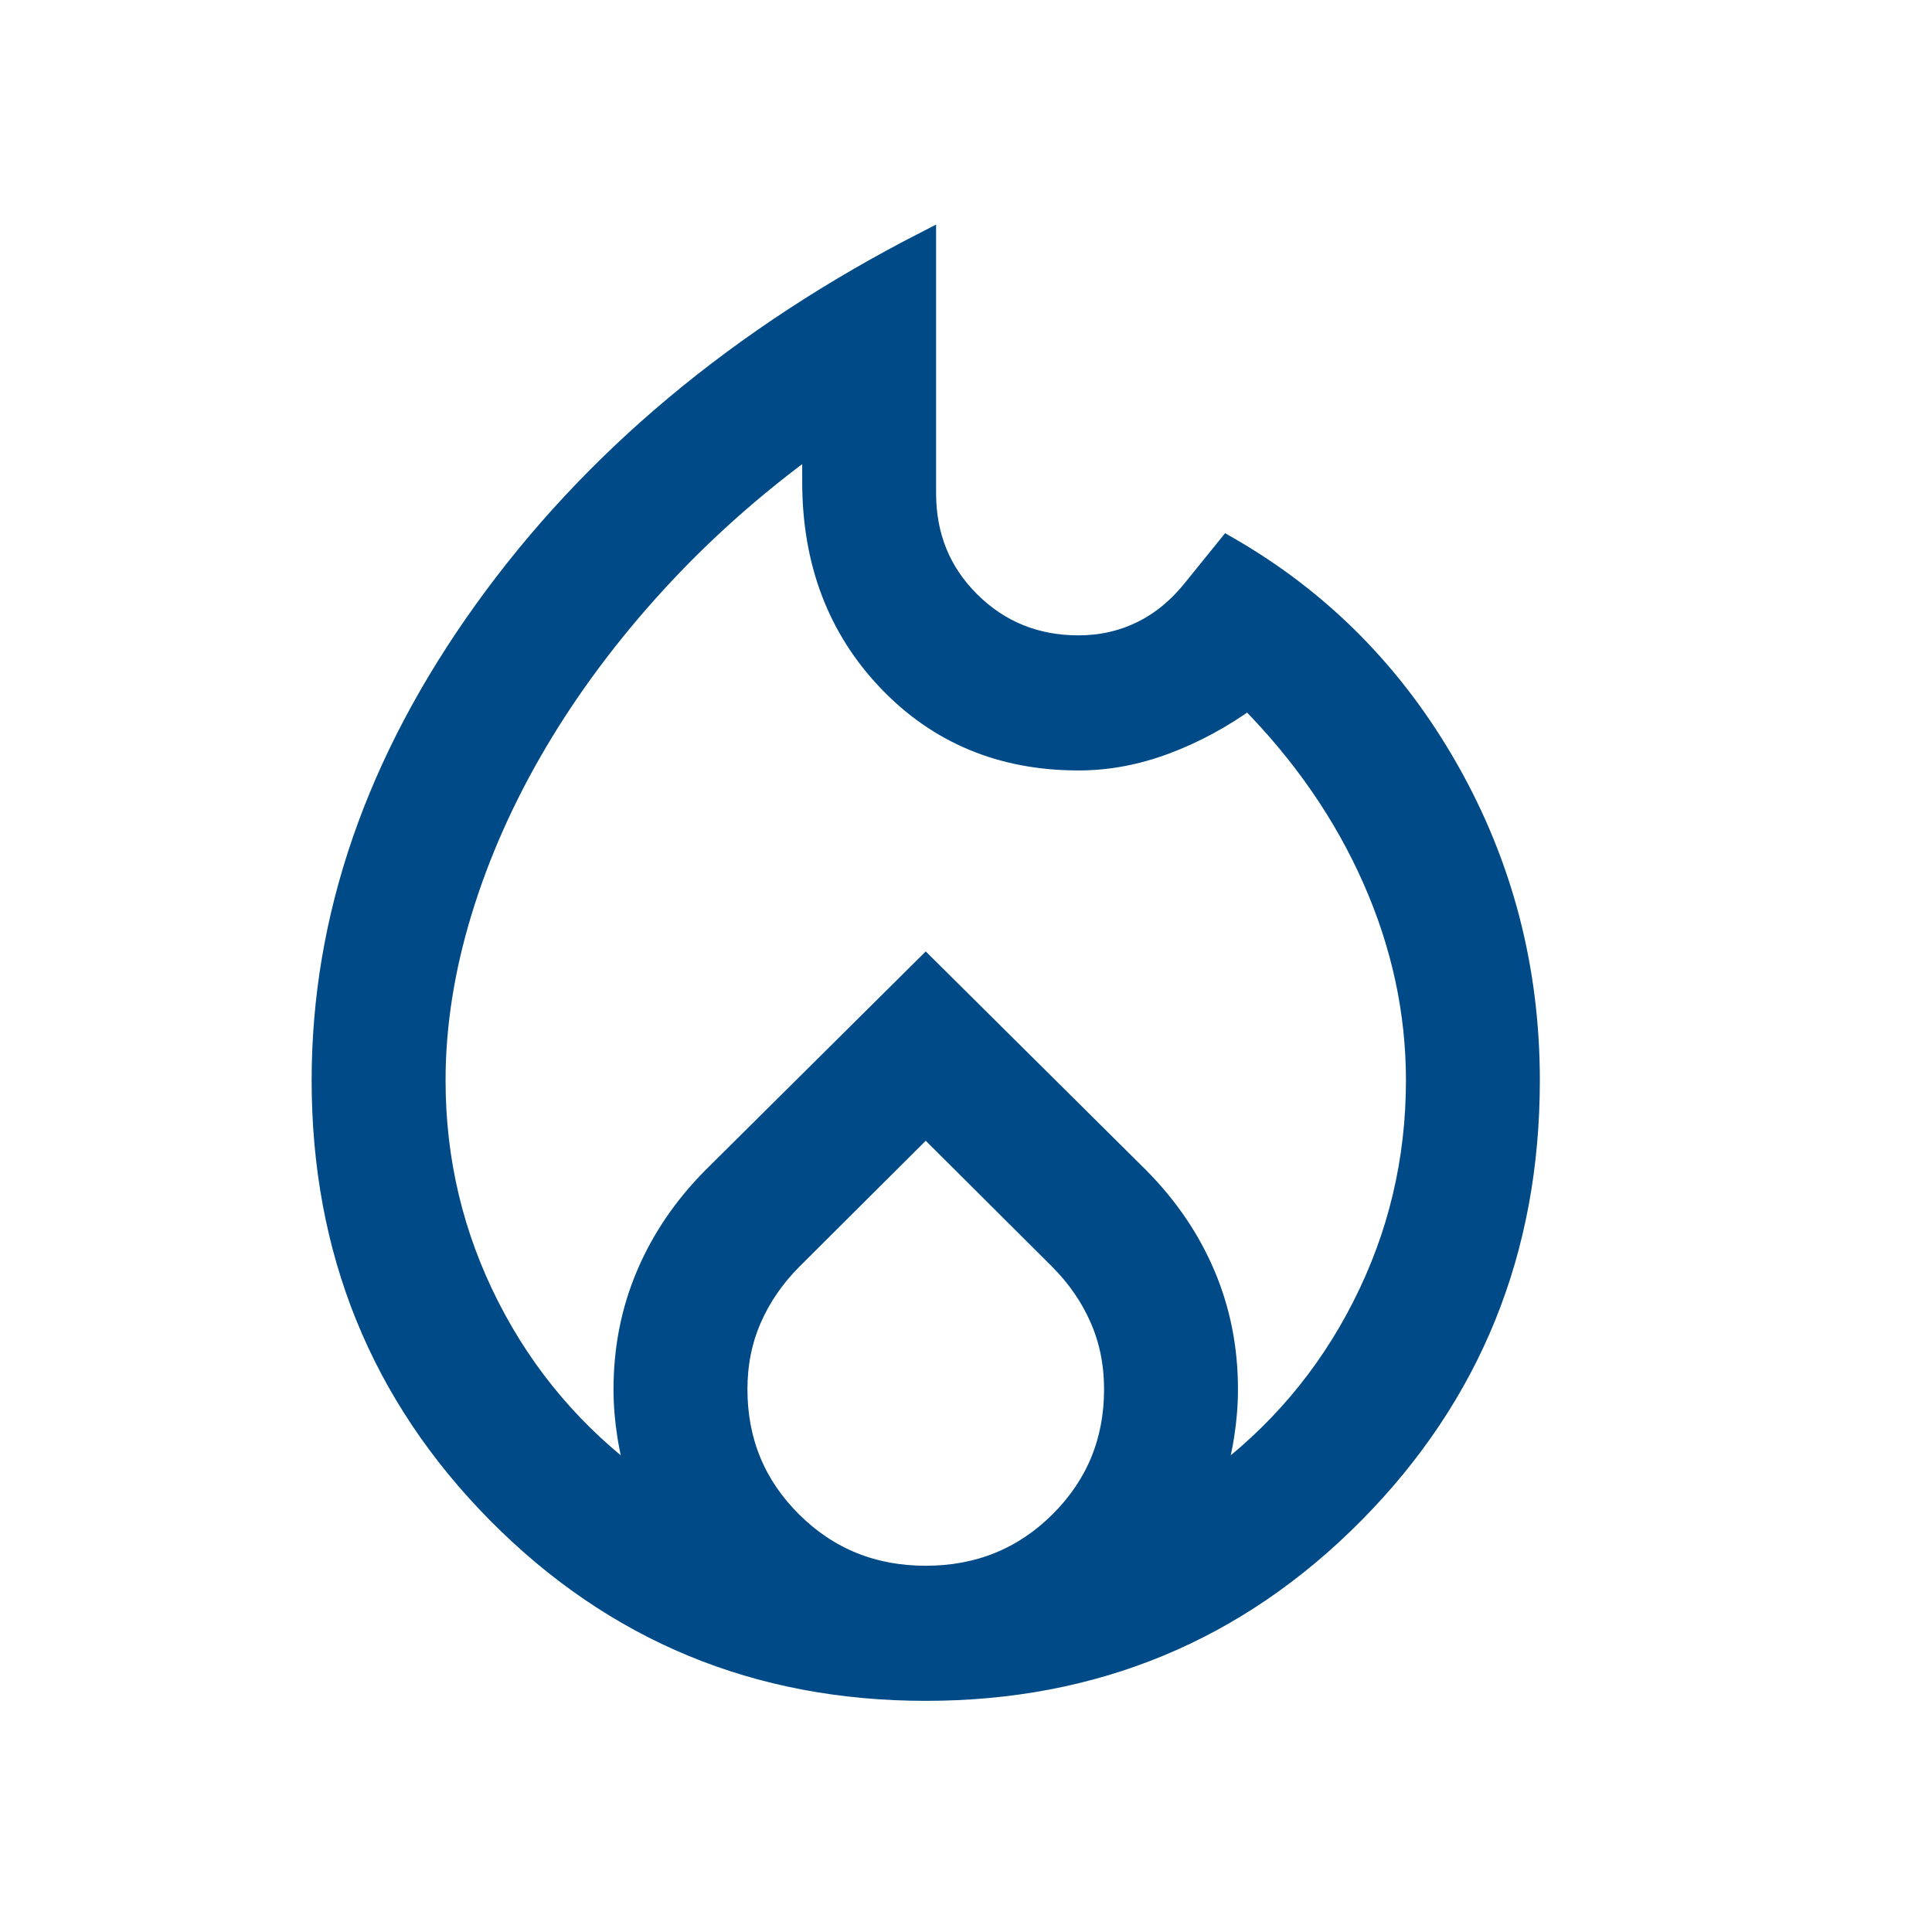 <svg width="56" height="56" viewBox="0 0 56 56" fill="none" xmlns="http://www.w3.org/2000/svg">
<mask id="mask0_715_2172" style="mask-type:alpha" maskUnits="userSpaceOnUse" x="0" y="0" width="56" height="56">
<rect width="56" height="56" fill="#D9D9D9"/>
</mask>
<g mask="url(#mask0_715_2172)">
</g>
<path d="M12.615 31.316C12.615 33.637 13.134 35.82 14.173 37.864C15.212 39.909 16.662 41.613 18.521 42.976C18.375 42.534 18.266 42.083 18.193 41.622C18.12 41.162 18.083 40.711 18.083 40.268C18.083 39.09 18.302 37.984 18.74 36.953C19.177 35.921 19.815 34.982 20.654 34.134L26.833 28L33.013 34.134C33.852 34.982 34.49 35.921 34.927 36.953C35.365 37.984 35.583 39.09 35.583 40.268C35.583 40.711 35.547 41.162 35.474 41.622C35.401 42.083 35.292 42.534 35.146 42.976C37.005 41.613 38.455 39.909 39.493 37.864C40.533 35.82 41.052 33.637 41.052 31.316C41.052 29.326 40.633 27.383 39.794 25.485C38.956 23.588 37.753 21.847 36.185 20.263C35.419 20.816 34.617 21.249 33.779 21.562C32.94 21.875 32.102 22.032 31.263 22.032C29.039 22.032 27.198 21.267 25.74 19.738C24.281 18.209 23.552 16.284 23.552 13.963V12.858C21.875 14.074 20.362 15.418 19.013 16.892C17.664 18.366 16.516 19.904 15.568 21.507C14.62 23.109 13.891 24.749 13.38 26.425C12.87 28.101 12.615 29.732 12.615 31.316ZM26.833 32.642L22.951 36.511C22.44 37.026 22.048 37.597 21.775 38.224C21.501 38.85 21.365 39.532 21.365 40.268C21.365 41.779 21.893 43.059 22.951 44.109C24.008 45.159 25.302 45.684 26.833 45.684C28.365 45.684 29.659 45.159 30.716 44.109C31.773 43.059 32.302 41.779 32.302 40.268C32.302 39.532 32.165 38.85 31.892 38.224C31.619 37.597 31.227 37.026 30.716 36.511L26.833 32.642ZM26.833 7V14.295C26.833 15.547 27.262 16.597 28.119 17.445C28.975 18.292 30.023 18.716 31.263 18.716C31.919 18.716 32.53 18.578 33.095 18.301C33.66 18.025 34.161 17.61 34.599 17.058L35.583 15.842C38.281 17.39 40.414 19.545 41.982 22.308C43.55 25.071 44.333 28.074 44.333 31.316C44.333 36.253 42.638 40.434 39.247 43.861C35.857 47.287 31.719 49 26.833 49C21.948 49 17.81 47.287 14.419 43.861C11.029 40.434 9.333 36.253 9.333 31.316C9.333 26.6 10.901 22.059 14.037 17.693C17.172 13.328 21.438 9.763 26.833 7Z" fill="#004B87" stroke="#004B87" stroke-width="0.6"/>
</svg>
